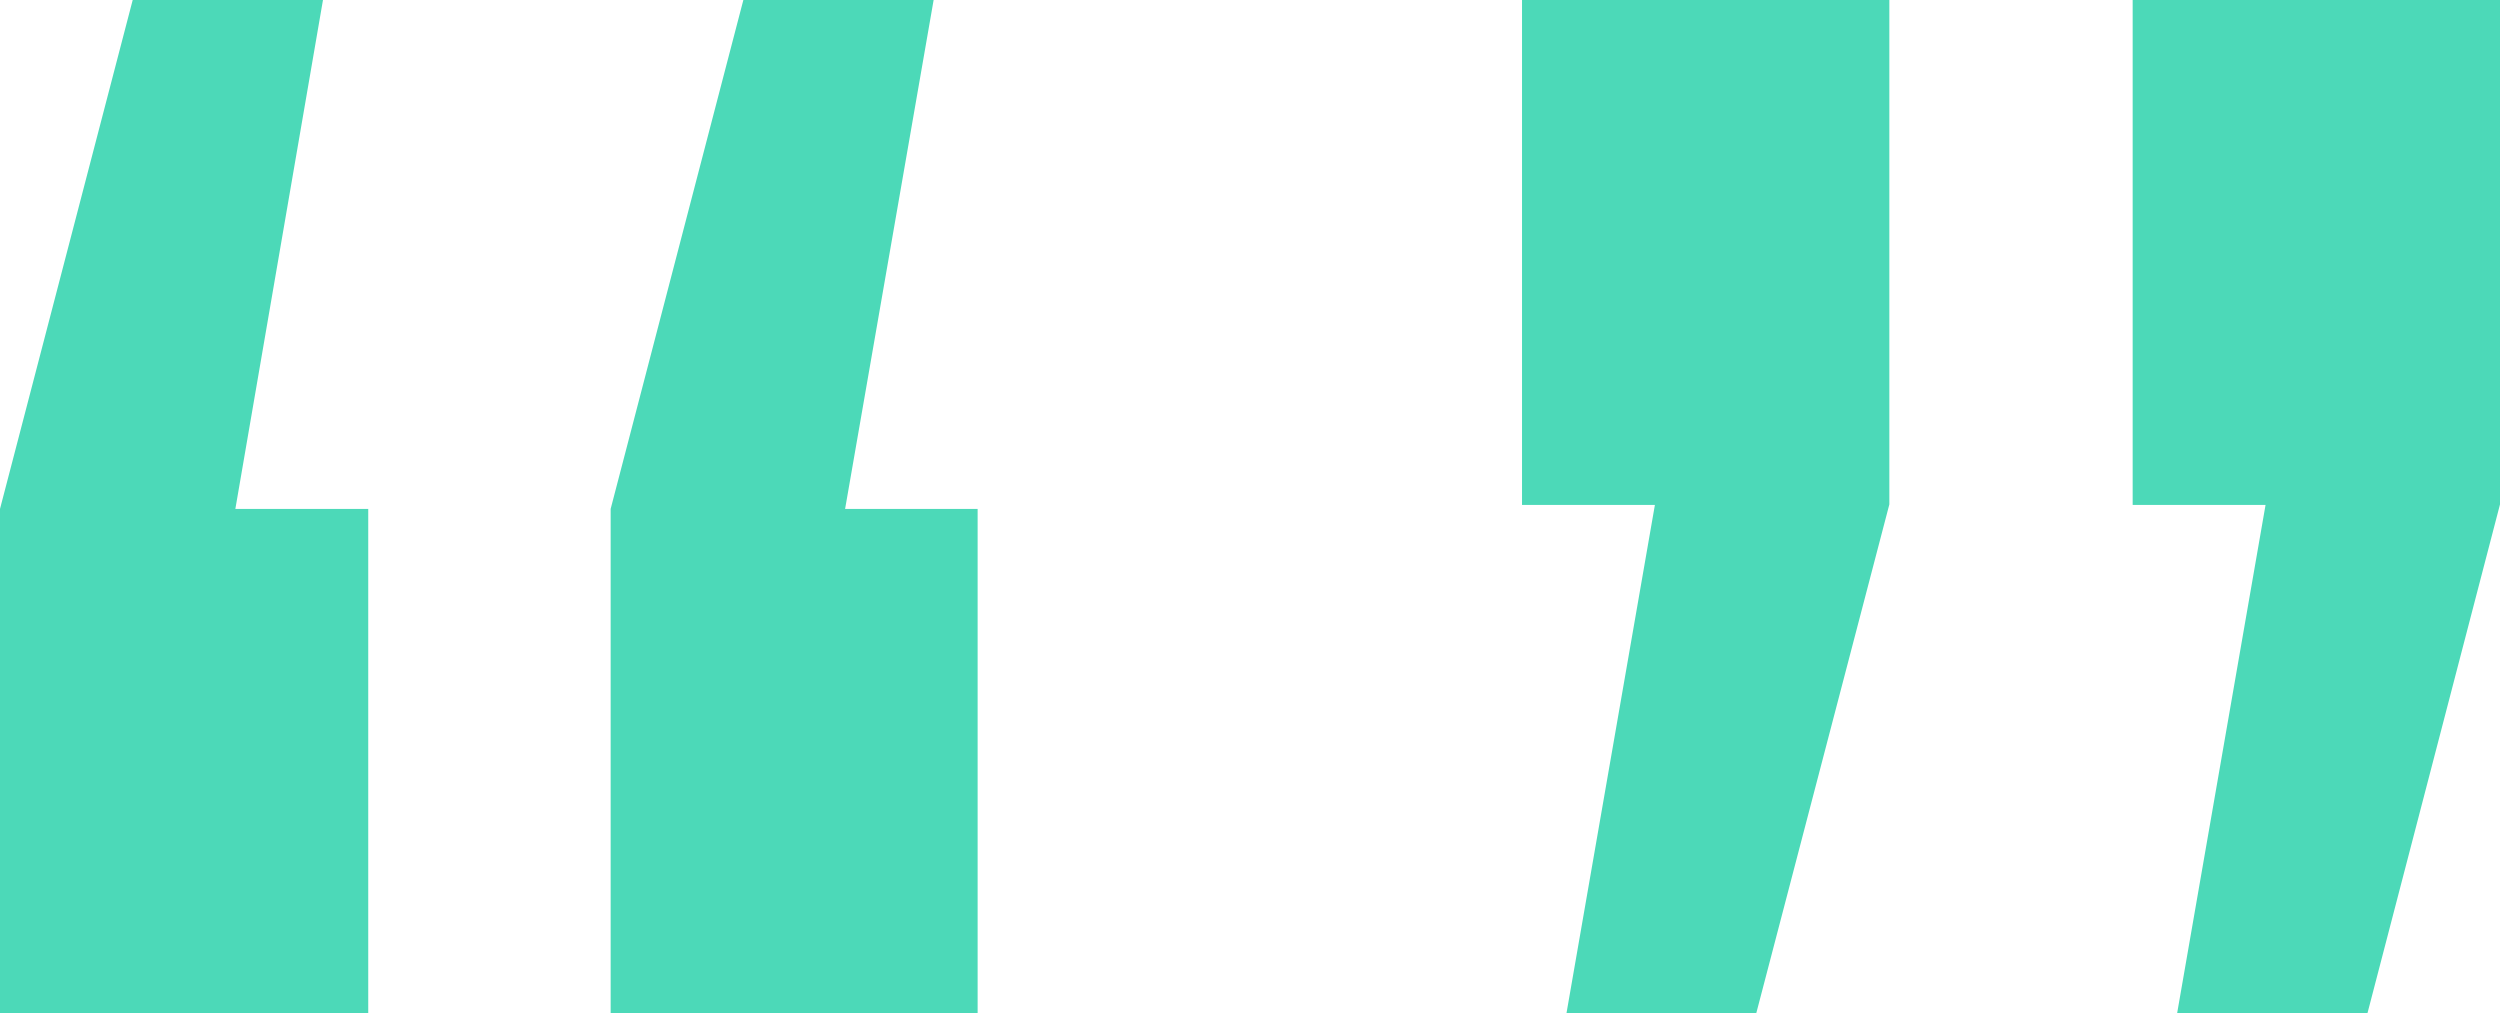 <svg xmlns="http://www.w3.org/2000/svg" viewBox="0 0 138.09 55.97"><defs><style>.cls-1{fill:#4cd9b8;}</style></defs><g id="Capa_2" data-name="Capa 2"><g id="TESTIMONIOS"><path class="cls-1" d="M17.84,0,13,28.11h7.34V56H0V28.11L7.33,0ZM51.57,0,46.68,28.11H54V56H33.73V28.11L41.06,0Z"></path><path class="cls-1" d="M86.52,56l4.89-28.11H84.07V0h20.29V27.86L97,56Zm33.73,0,4.89-28.11H117.8V0h20.29V27.86L130.76,56Z"></path></g></g></svg>